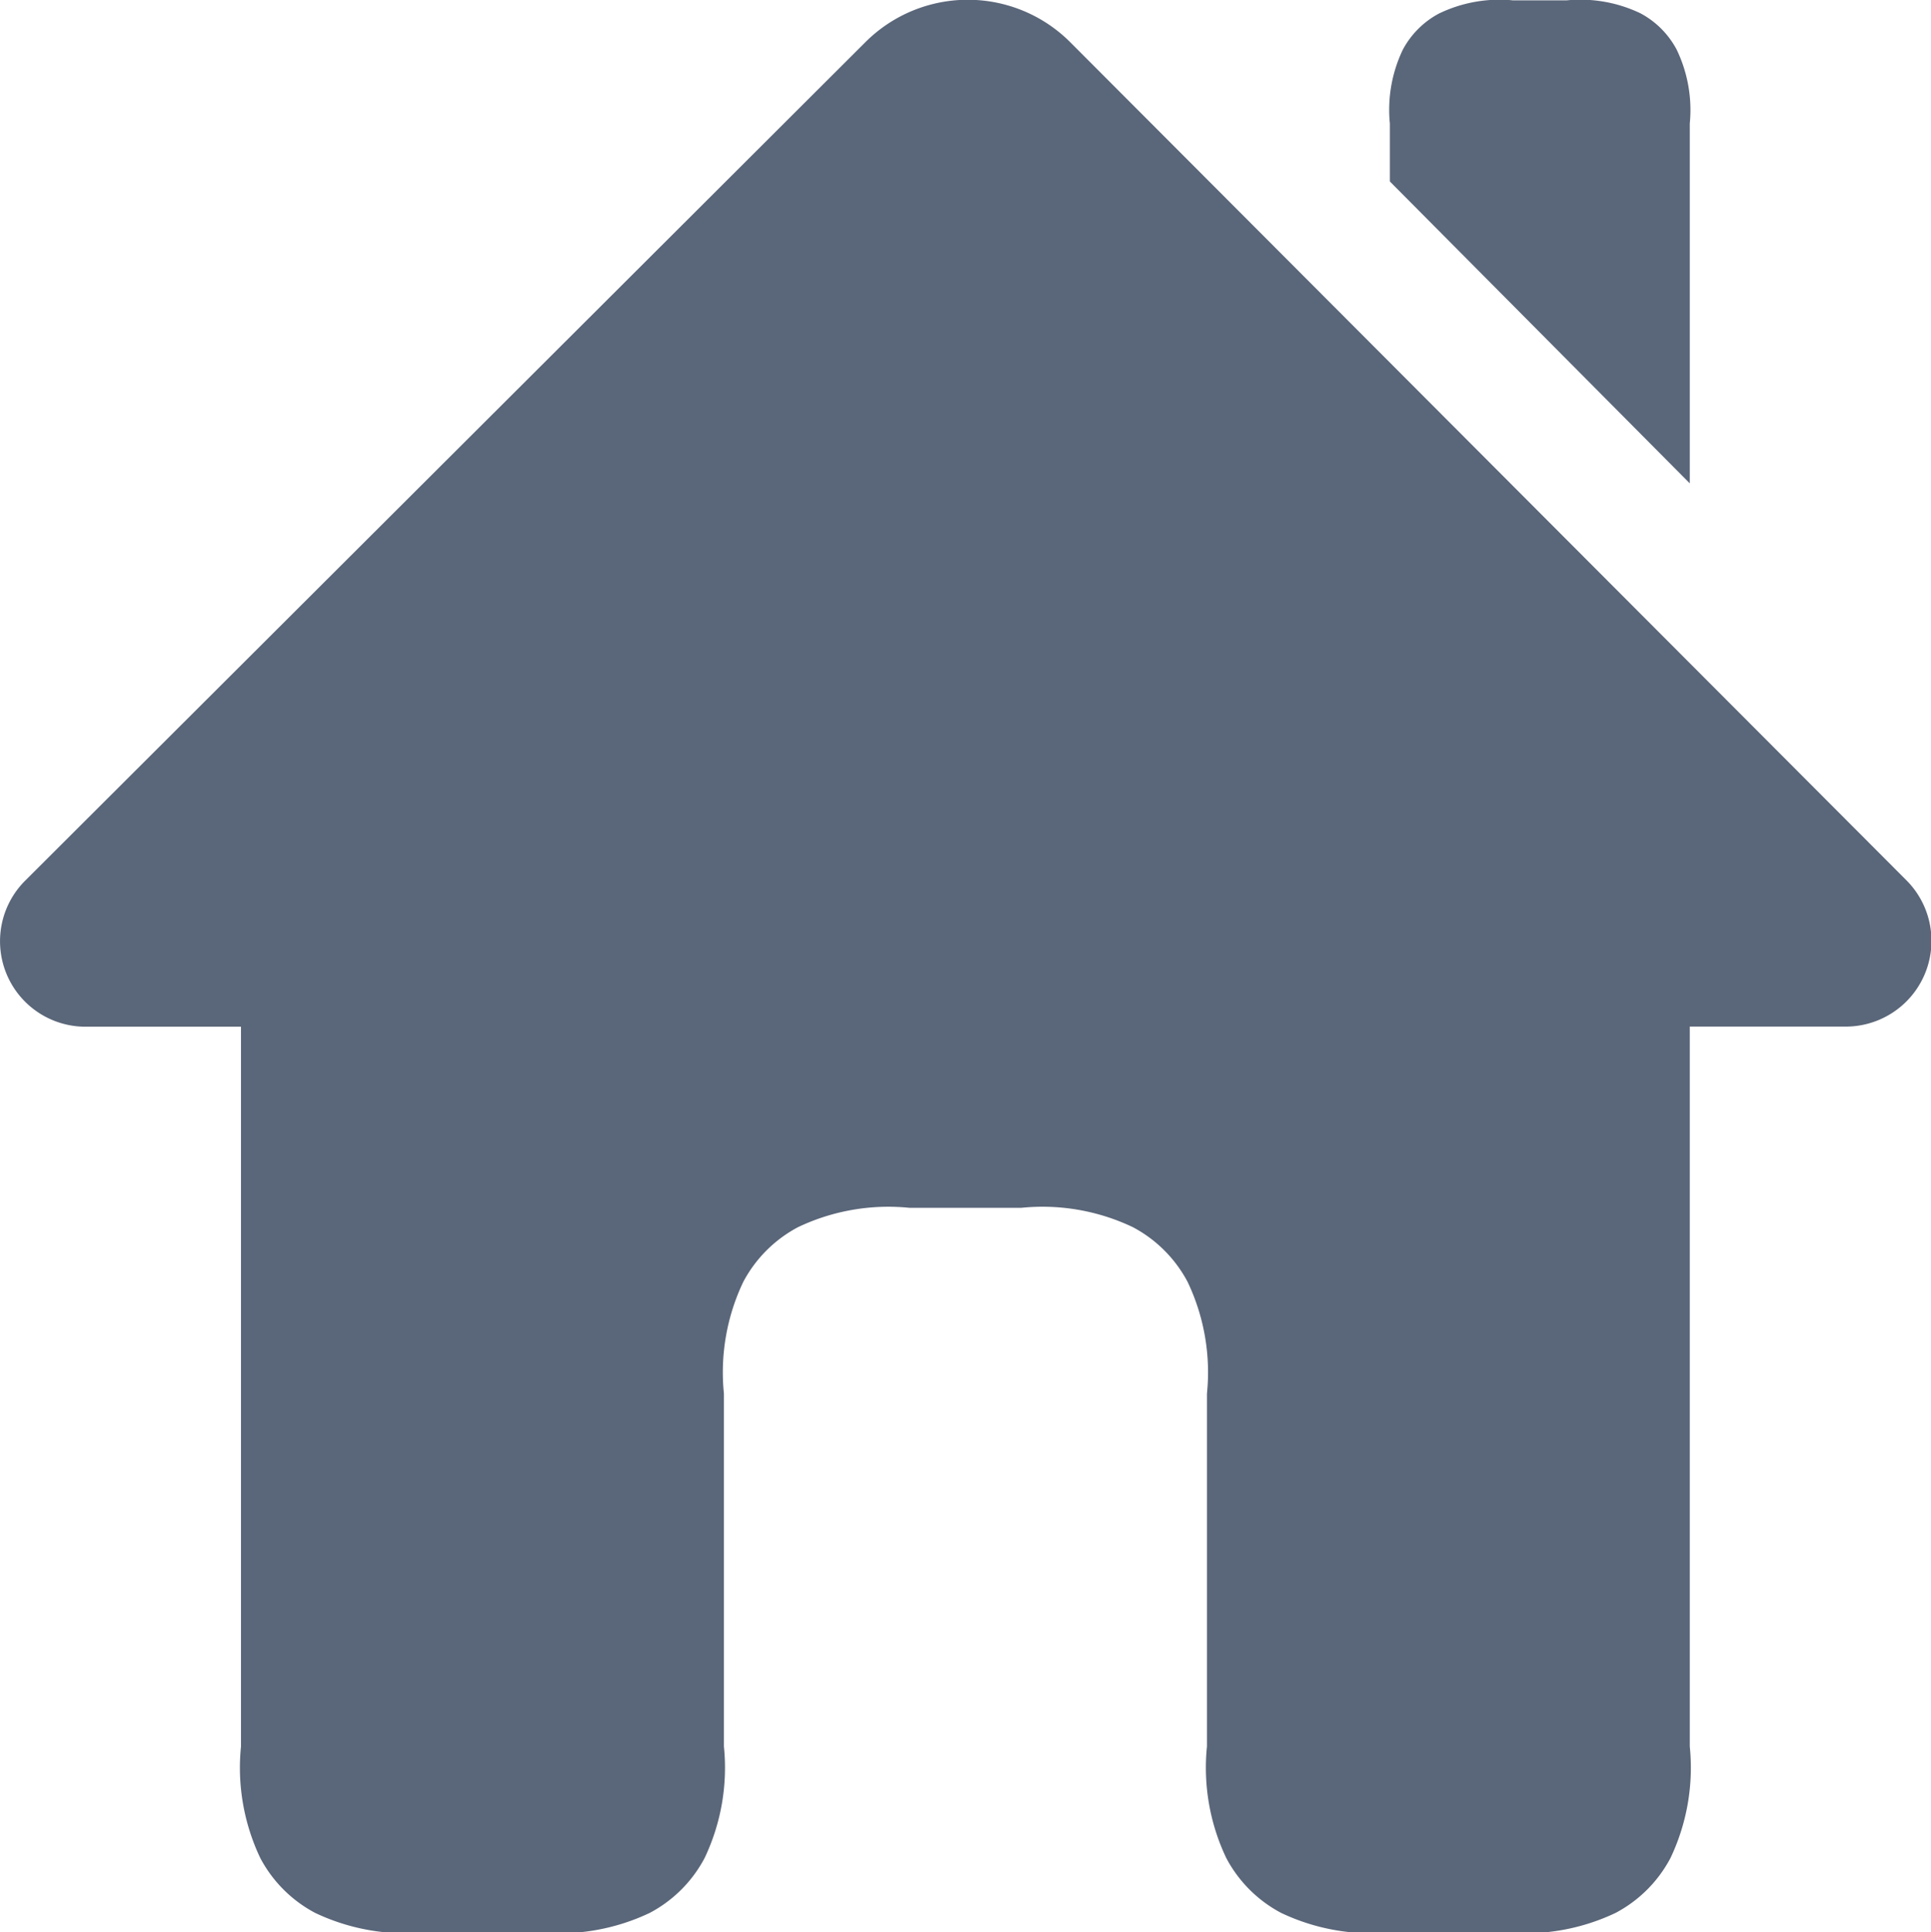<svg xmlns="http://www.w3.org/2000/svg" width="15.994" height="16.003" viewBox="0 0 15.994 16.003">
    <defs>
        <style>
            .cls-1{fill:#5a6679;fill-rule:evenodd}
        </style>
    </defs>
    <path id="Home" d="M3 9.5H1.712a.708.708 0 0 1-.5-1.209L8.17 1.348a1.2 1.2 0 0 1 1.7 0l6.924 6.939a.71.71 0 0 1-.5 1.212H15v5.962a1.74 1.74 0 0 1-.16.924 1.09 1.09 0 0 1-.454.454 1.74 1.74 0 0 1-.924.16h-.923a1.74 1.74 0 0 1-.924-.16 1.09 1.09 0 0 1-.454-.454 1.74 1.74 0 0 1-.16-.924v-2.923a1.74 1.74 0 0 0-.16-.924 1.09 1.09 0 0 0-.454-.454 1.74 1.74 0 0 0-.925-.16h-.924a1.74 1.74 0 0 0-.924.16 1.09 1.09 0 0 0-.454.454 1.74 1.74 0 0 0-.16.924v2.923a1.74 1.74 0 0 1-.16.924 1.09 1.09 0 0 1-.454.454 1.74 1.74 0 0 1-.924.16h-.924a1.74 1.74 0 0 1-.924-.16 1.09 1.09 0 0 1-.454-.454 1.74 1.74 0 0 1-.16-.923zM13.536 1h.444a1.152 1.152 0 0 1 .611.107.727.727 0 0 1 .3.3A1.152 1.152 0 0 1 15 2.02V5l-2.484-2.5v-.48a1.152 1.152 0 0 1 .107-.611.727.727 0 0 1 .3-.3A1.152 1.152 0 0 1 13.536 1z" class="cls-1" transform="translate(-1.004 -.997)"/>
</svg>
